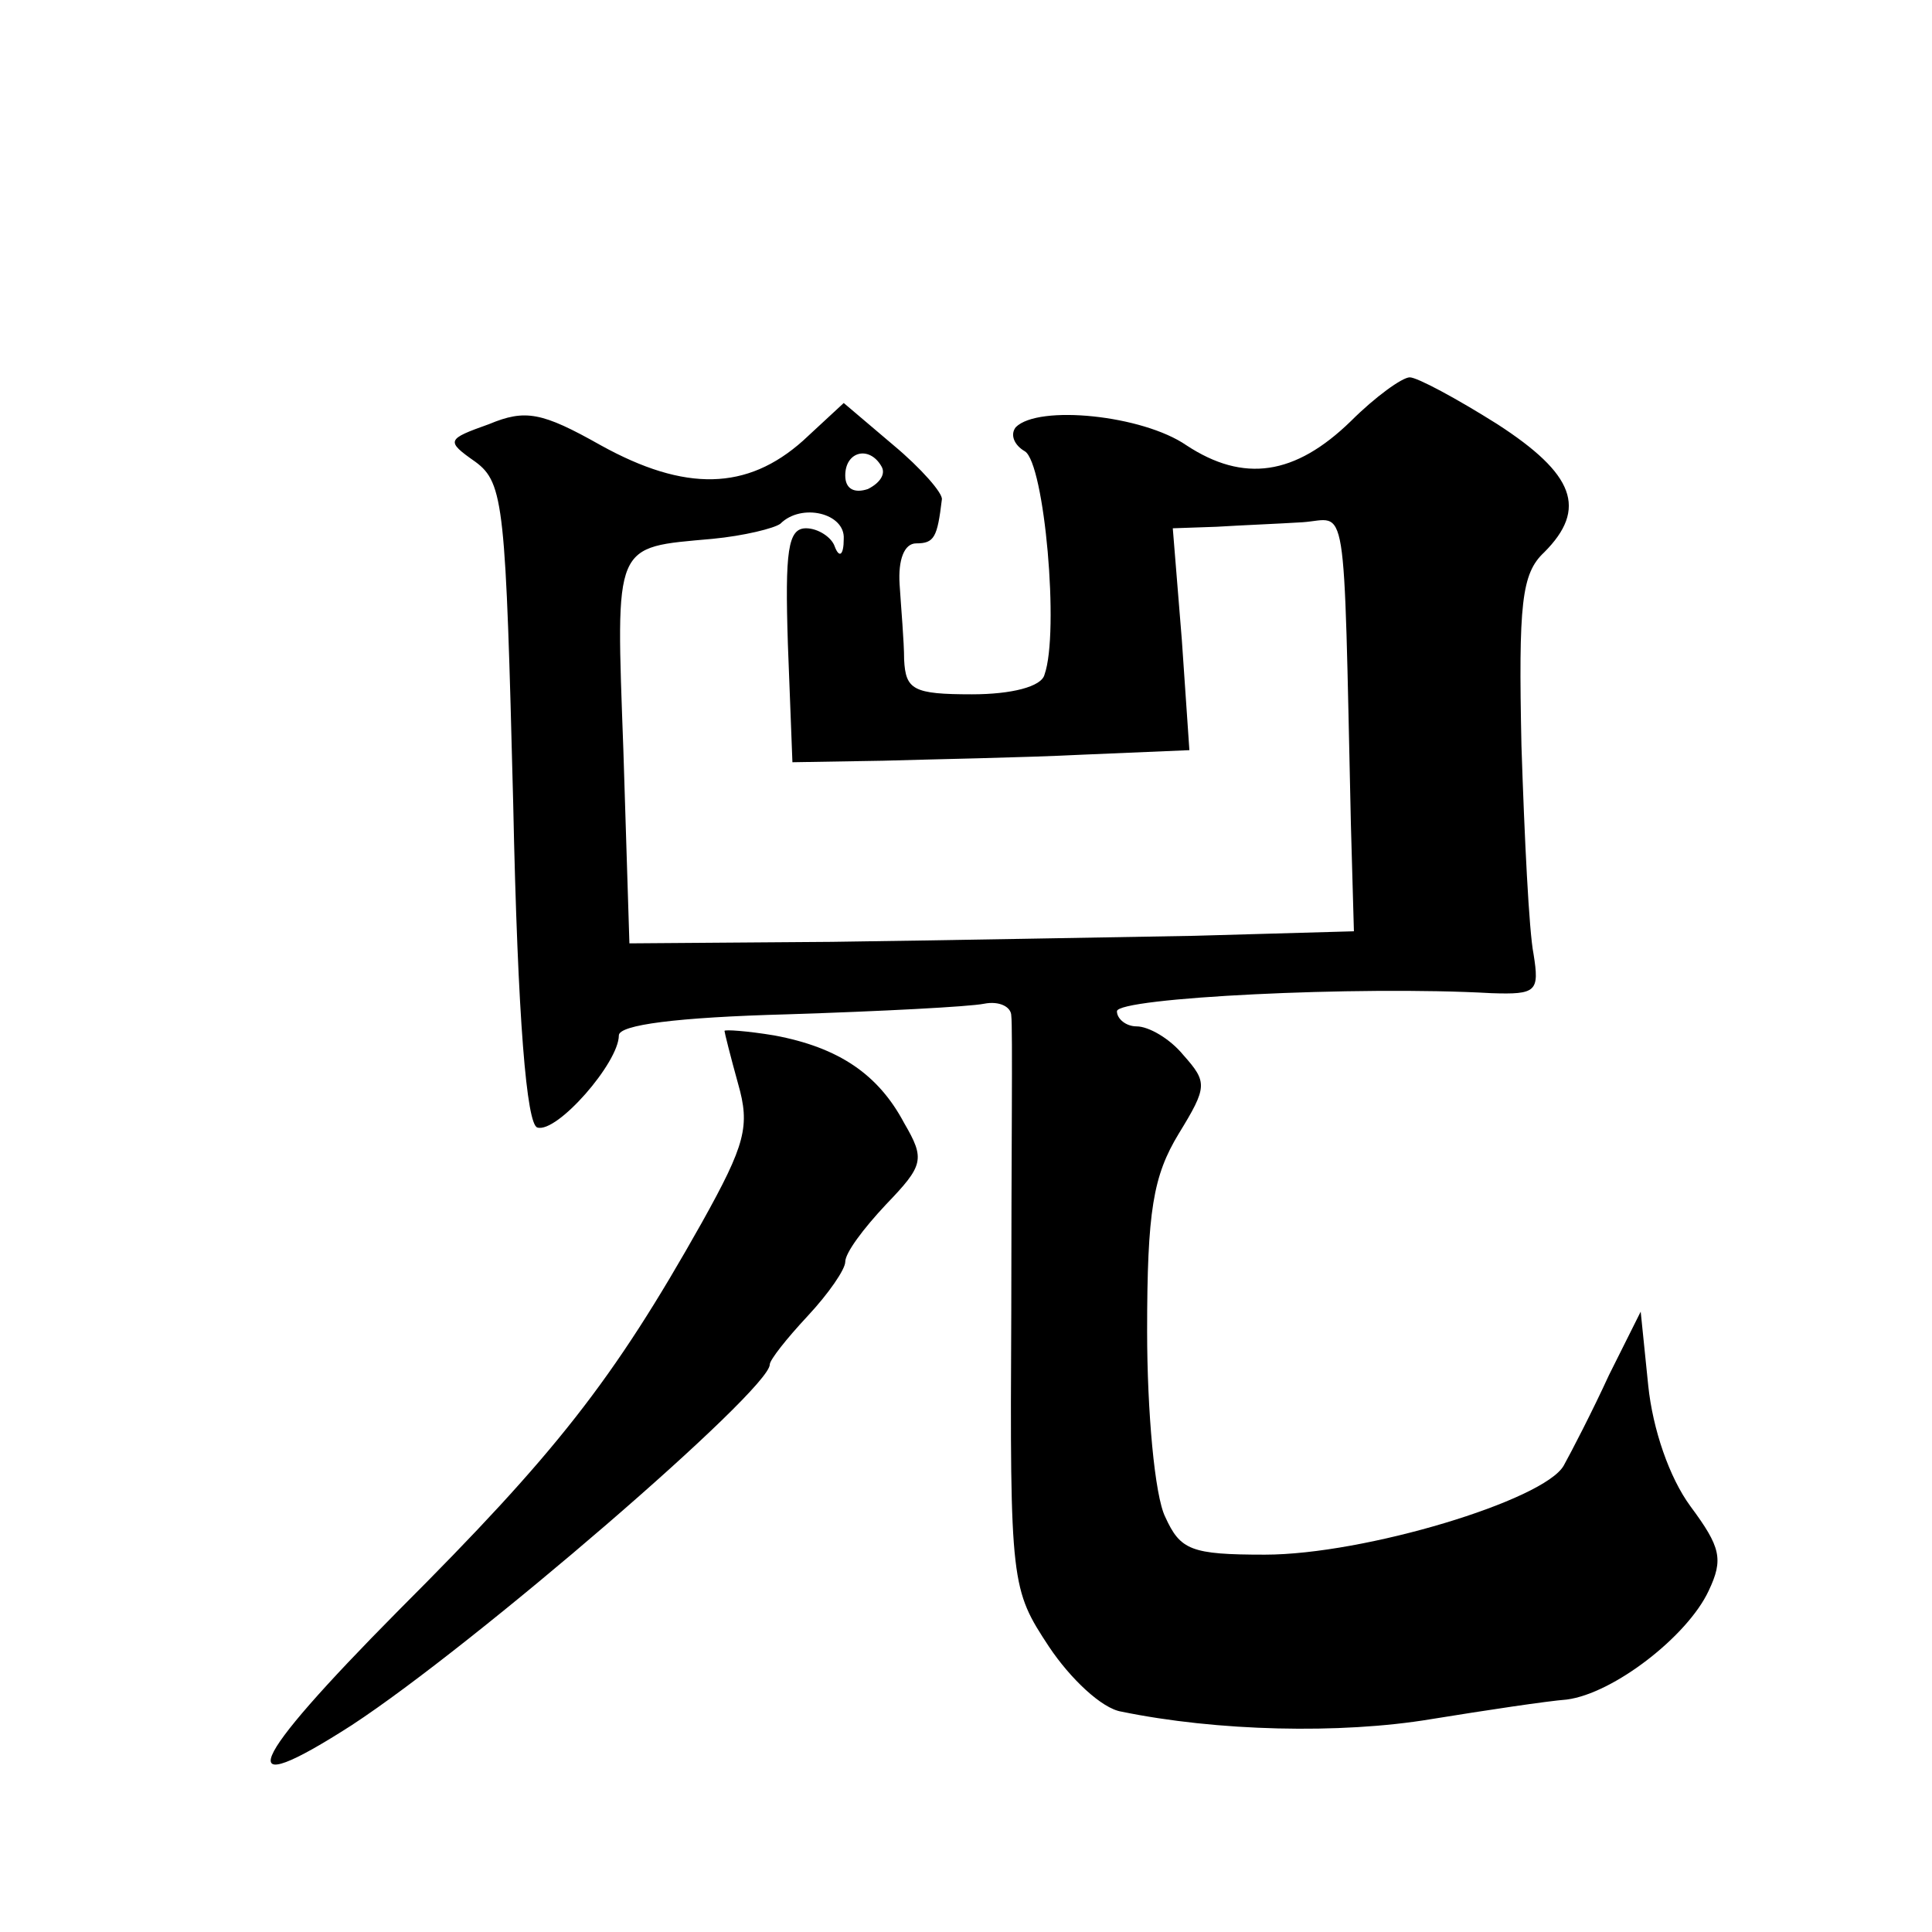 <?xml version="1.0" standalone="no"?>
<!DOCTYPE svg PUBLIC "-//W3C//DTD SVG 20010904//EN"
 "http://www.w3.org/TR/2001/REC-SVG-20010904/DTD/svg10.dtd">
<svg version="1.0" xmlns="http://www.w3.org/2000/svg"
 width="128pt" height="128pt" viewBox="0 0 128 128"
 preserveAspectRatio="xMidYMid meet">
<g transform="translate(0,128) scale(0.1,-0.1)"
fill="#0" stroke="none">
<path d="M895 1001 c-37 -36 -71 -41 -109 -16 -29 20 -98 27 -113 12 -4 -5 -1 -12
6 -16 13 -8 23 -120 13 -148 -2 -8 -22 -13 -48 -13 -39 0 -44 3 -45 23 0 12 -2
34 -3 50 -1 16 3 27 11 27 12 0 14 4 17 29 1 4 -14 21 -32 36 l-33 28 -27 -25 c-37
-33 -78 -34 -134 -3 -39 22 -50 24 -74 14 -28 -10 -29 -11 -9 -25 19 -14 20 -30
25 -226 3 -145 9 -213 16 -215 13 -4 54 43 54 61 0 7 38 12 112 14 62 2 120 5 130
7 10 2 18 -2 18 -8 1 -7 0 -95 0 -196 -1 -181 0 -184 25 -222 14 -21 35 -41 48
-43 63 -13 145 -15 205 -5 37 6 77 12 90 13 31 4 80 42 94 72 10 21 8 29 -12 56
-14 19 -25 51 -28 80 l-5 49 -21 -42 c-11 -24 -25 -51 -30 -60 -13 -23 -132 -59
-198 -59 -49 0 -56 3 -66 25 -7 14 -12 70 -12 123 0 80 4 103 21 131 19 31 19 34
3 52 -9 11 -23 19 -31 19 -7 0 -13 5 -13 10 0 9 160 17 248 12 30 -1 32 1 28 26
-3 15 -6 77 -8 138 -2 94 0 114 15 128 29 29 20 52 -31 85 -27 17 -53 31 -58 31
-5 0 -23 -13 -39 -29z m-311 -30 c3 -5 -1 -11 -9 -15 -9 -3 -15 0 -15 9 0 16 16
20 24 6z m-25 -48 c0 -11 -3 -13 -6 -5 -2 6 -11 12 -19 12 -12 0 -14 -15 -12 -77
l3 -78 60 1 c33 1 92 2 132 4 l71 3 -5 73 -6 74 29 1 c16 1 41 2 57 3 30 2 27 23
32 -200 l2 -71 -106 -3 c-58 -1 -166 -3 -240 -4 l-134 -1 -4 128 c-5 139 -7 134
59 140 21 2 41 7 45 10 14 14 43 7 42 -10z M480 597 c0 -1 4 -17 9 -35 8 -28 5
-40 -24 -92 -59 -105 -97 -153 -201 -257 -101 -102 -112 -128 -31 -76 81 53 277
222 277 239 0 3 11 17 25 32 14 15 25 31 25 36 0 6 12 22 27 38 25 26 26 30 12
54 -17 32 -43 50 -86 58 -18 3 -33 4 -33 3z"/>
</g>
</svg>
